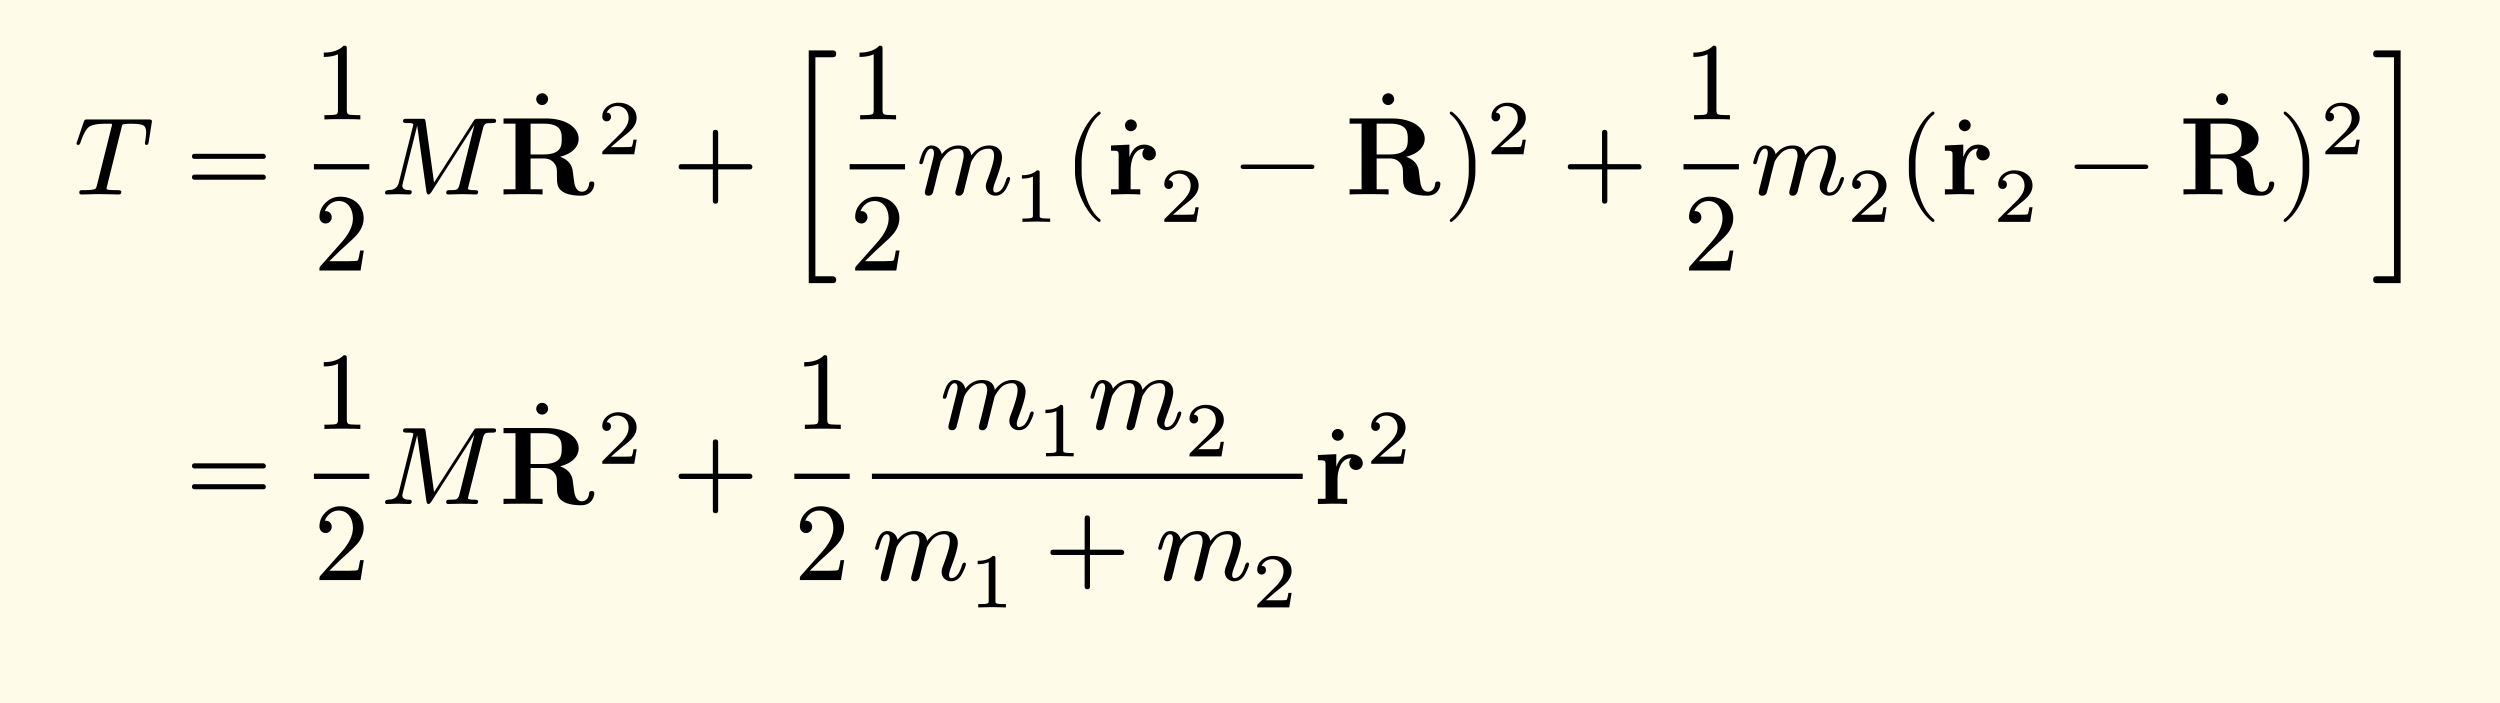 <svg xmlns="http://www.w3.org/2000/svg" xmlns:xlink="http://www.w3.org/1999/xlink" width="451.135" height="95.21pt" class="typst-doc" viewBox="0 0 338.351 95.21"><path fill="#fefce8" d="M0 0v95.21h338.352V0Z" class="typst-shape"/><g class="typst-group"><g class="typst-group"><g class="typst-group"><g class="typst-group"><g class="typst-group"><use xlink:href="#a" class="typst-text" transform="matrix(1 0 0 -1 10 26.32)"/><use xlink:href="#b" class="typst-text" transform="matrix(1 0 0 -1 25.147 26.32)"/><use xlink:href="#c" class="typst-text" transform="matrix(1 0 0 -1 42.483 16.165)"/><use xlink:href="#d" class="typst-text" transform="matrix(1 0 0 -1 42.483 36.61)"/><path fill="none" stroke="#000" stroke-width=".72" d="M42.483 22.57h7.5" class="typst-shape"/><use xlink:href="#e" class="typst-text" transform="matrix(1 0 0 -1 51.483 26.32)"/><use xlink:href="#f" class="typst-text" transform="matrix(1 0 0 -1 77.343 22.78)"/><use xlink:href="#g" class="typst-text" transform="matrix(1 0 0 -1 67.563 26.32)"/><use xlink:href="#h" class="typst-text" transform="matrix(1 0 0 -1 80.853 20.875)"/><use xlink:href="#i" class="typst-text" transform="matrix(1 0 0 -1 91.001 26.32)"/><use xlink:href="#j" class="typst-text" transform="matrix(1 0 0 -1 106.005 26.32)"/><use xlink:href="#c" class="typst-text" transform="matrix(1 0 0 -1 114.99 16.165)"/><use xlink:href="#d" class="typst-text" transform="matrix(1 0 0 -1 114.99 36.61)"/><path fill="none" stroke="#000" stroke-width=".72" d="M114.99 22.57h7.5" class="typst-shape"/><use xlink:href="#k" class="typst-text" transform="matrix(1 0 0 -1 123.99 26.32)"/><use xlink:href="#l" class="typst-text" transform="matrix(1 0 0 -1 137.16 30.025)"/><use xlink:href="#m" class="typst-text" transform="matrix(1 0 0 -1 143.974 26.32)"/><use xlink:href="#f" class="typst-text" transform="matrix(1 0 0 -1 157.024 26.32)"/><use xlink:href="#n" class="typst-text" transform="matrix(1 0 0 -1 149.809 26.32)"/><use xlink:href="#h" class="typst-text" transform="matrix(1 0 0 -1 156.919 30.025)"/><use xlink:href="#o" class="typst-text" transform="matrix(1 0 0 -1 167.067 26.32)"/><use xlink:href="#f" class="typst-text" transform="matrix(1 0 0 -1 191.85 22.78)"/><use xlink:href="#g" class="typst-text" transform="matrix(1 0 0 -1 182.07 26.32)"/><use xlink:href="#p" class="typst-text" transform="matrix(1 0 0 -1 195.36 26.32)"/><use xlink:href="#h" class="typst-text" transform="matrix(1 0 0 -1 201.195 20.875)"/><use xlink:href="#i" class="typst-text" transform="matrix(1 0 0 -1 211.343 26.32)"/><use xlink:href="#c" class="typst-text" transform="matrix(1 0 0 -1 227.846 16.165)"/><use xlink:href="#d" class="typst-text" transform="matrix(1 0 0 -1 227.846 36.61)"/><path fill="none" stroke="#000" stroke-width=".72" d="M227.846 22.57h7.5" class="typst-shape"/><use xlink:href="#k" class="typst-text" transform="matrix(1 0 0 -1 236.846 26.32)"/><use xlink:href="#h" class="typst-text" transform="matrix(1 0 0 -1 250.016 30.025)"/><use xlink:href="#m" class="typst-text" transform="matrix(1 0 0 -1 256.83 26.32)"/><use xlink:href="#f" class="typst-text" transform="matrix(1 0 0 -1 269.88 26.32)"/><use xlink:href="#n" class="typst-text" transform="matrix(1 0 0 -1 262.666 26.32)"/><use xlink:href="#h" class="typst-text" transform="matrix(1 0 0 -1 269.776 30.025)"/><use xlink:href="#o" class="typst-text" transform="matrix(1 0 0 -1 279.924 26.32)"/><use xlink:href="#f" class="typst-text" transform="matrix(1 0 0 -1 304.707 22.78)"/><use xlink:href="#g" class="typst-text" transform="matrix(1 0 0 -1 294.927 26.32)"/><use xlink:href="#p" class="typst-text" transform="matrix(1 0 0 -1 308.217 26.32)"/><use xlink:href="#h" class="typst-text" transform="matrix(1 0 0 -1 314.052 20.875)"/><use xlink:href="#q" class="typst-text" transform="matrix(1 0 0 -1 320.866 26.32)"/></g><g class="typst-group"><use xlink:href="#b" class="typst-text" transform="matrix(1 0 0 -1 25.147 68.215)"/><use xlink:href="#c" class="typst-text" transform="matrix(1 0 0 -1 42.483 58.06)"/><use xlink:href="#d" class="typst-text" transform="matrix(1 0 0 -1 42.483 78.505)"/><path fill="none" stroke="#000" stroke-width=".72" d="M42.483 64.465h7.5" class="typst-shape"/><use xlink:href="#e" class="typst-text" transform="matrix(1 0 0 -1 51.483 68.215)"/><use xlink:href="#f" class="typst-text" transform="matrix(1 0 0 -1 77.343 64.675)"/><use xlink:href="#g" class="typst-text" transform="matrix(1 0 0 -1 67.563 68.215)"/><use xlink:href="#h" class="typst-text" transform="matrix(1 0 0 -1 80.853 62.77)"/><use xlink:href="#i" class="typst-text" transform="matrix(1 0 0 -1 91.001 68.215)"/><use xlink:href="#c" class="typst-text" transform="matrix(1 0 0 -1 107.505 58.06)"/><use xlink:href="#d" class="typst-text" transform="matrix(1 0 0 -1 107.505 78.505)"/><path fill="none" stroke="#000" stroke-width=".72" d="M107.505 64.465h7.5" class="typst-shape"/><g class="typst-group"><use xlink:href="#k" class="typst-text" transform="matrix(1 0 0 -1 127.173 58.06)"/><use xlink:href="#l" class="typst-text" transform="matrix(1 0 0 -1 140.343 61.765)"/><use xlink:href="#k" class="typst-text" transform="matrix(1 0 0 -1 147.157 58.06)"/><use xlink:href="#h" class="typst-text" transform="matrix(1 0 0 -1 160.327 61.765)"/><use xlink:href="#k" class="typst-text" transform="matrix(1 0 0 -1 118.005 78.505)"/><use xlink:href="#l" class="typst-text" transform="matrix(1 0 0 -1 131.175 82.21)"/><use xlink:href="#i" class="typst-text" transform="matrix(1 0 0 -1 141.322 78.505)"/><use xlink:href="#k" class="typst-text" transform="matrix(1 0 0 -1 156.326 78.505)"/><use xlink:href="#h" class="typst-text" transform="matrix(1 0 0 -1 169.496 82.21)"/><path fill="none" stroke="#000" stroke-width=".72" d="M118.005 64.465h58.305" class="typst-shape"/></g><use xlink:href="#f" class="typst-text" transform="matrix(1 0 0 -1 185.025 68.215)"/><use xlink:href="#n" class="typst-text" transform="matrix(1 0 0 -1 177.81 68.215)"/><use xlink:href="#h" class="typst-text" transform="matrix(1 0 0 -1 184.92 62.77)"/></g></g></g></g></g><defs><symbol id="a" overflow="visible"><path d="M5.16 9.465c0-.045-.015-.15-.06-.3l-1.98-7.92c-.06-.225-.12-.36-.165-.42C2.82.66 2.31.585 1.41.585.945.585.735.63.735.24c0-.165.105-.24.3-.24.765 0 1.845.06 2.49.045L4.755.03C4.965.03 5.79 0 6.045 0s.375.12.375.36c0 .15-.18.225-.555.225-.78 0-1.23.03-1.365.105-.045.03-.075.09-.075.18L6.45 9.045c.045.21.09.345.135.39q.09.135 1.08.135c.825 0 1.395-.06 1.68-.195s.435-.45.435-.96c0-.27-.045-.66-.12-1.17-.03-.12-.045-.21-.045-.285 0-.165.075-.255.24-.255.135 0 .225.135.27.39l.405 2.58c.015.075.03.165.03.255 0 .15-.15.225-.465.225h-8.22c-.39 0-.42-.045-.54-.33L.45 7.215a5 5 0 0 1-.09-.285c0-.15.075-.225.24-.225.12 0 .225.12.3.345.375 1.095.75 1.77 1.095 2.055.39.315 1.14.465 2.235.465h.585c.165 0 .345.015.345-.105"/></symbol><symbol id="b" overflow="visible"><path d="M10.47 5.505H1.2c-.24 0-.36-.12-.36-.345s.12-.345.36-.345h9.27c.24 0 .36.12.36.345 0 .18-.165.345-.36.345m0-2.82H1.2c-.24 0-.36-.12-.36-.345s.12-.345.36-.345h9.27c.24 0 .36.12.36.345a.35.35 0 0 1-.36.345"/></symbol><symbol id="c" overflow="visible"><path d="M4.035 9.99q-.922-.945-2.7-.945V8.46c.78 0 1.425.12 1.92.36V1.23c0-.27-.06-.45-.195-.525s-.51-.12-1.11-.12h-.525V0q.563.045 2.43.045T6.285 0v.585H5.76c-.615 0-.99.045-1.11.12s-.195.255-.195.525v8.31c0 .36-.03.45-.42.45"/></symbol><symbol id="d" overflow="visible"><path d="M3.555 9.99c-.765 0-1.41-.27-1.965-.81S.75 8.01.75 7.245c0-.51.375-.885.84-.885.45 0 .825.39.825.84 0 .495-.36.84-.84.84-.045 0-.075 0-.105-.015.285.735.945 1.38 1.89 1.38 1.23 0 1.92-1.065 1.92-2.355 0-1.005-.51-2.085-1.53-3.225L.93.645C.735.42.75.435.75 0h5.565l.435 2.7h-.495c-.12-.765-.225-1.2-.315-1.335-.075-.075-.525-.105-1.35-.105H2.085L3.54 2.685c1.02.96 2.31 1.995 2.745 2.79q.45.787.45 1.575c0 1.77-1.38 2.94-3.18 2.94"/></symbol><symbol id="e" overflow="visible"><path d="M8.91.24C8.91.075 9 0 9.195 0l1.845.045C11.385.06 12.6 0 12.885 0c.225 0 .345.12.345.36 0 .15-.15.225-.465.225-.615 0-.915.06-.915.195 0 .045.03.15.075.345l1.98 7.905c.075.315.225.51.42.585.09.03.36.045.795.045.375 0 .54.015.54.36 0 .15-.15.225-.465.225H13.23c-.435 0-.435-.03-.63-.315L7.26 1.62 6.12 9.855c-.06.375-.09.39-.525.39h-2.04c-.33 0-.495-.015-.495-.345 0-.165.165-.24.48-.24.3 0 .915.045.915-.195 0-.03-.015-.12-.06-.27L2.505 1.65C2.37 1.08 2.025.735 1.5.63 1.125.585.63.645.63.24.63.075.72 0 .9 0c.27 0 1.215.045 1.485.045C2.67.045 3.63 0 3.915 0c.225 0 .33.12.33.36 0 .135-.105.21-.33.225q-.945 0-.945.585c0 .06.015.165.06.33l1.95 7.815L6.225.39C6.27.135 6.36 0 6.51 0c.12 0 .24.105.375.3l5.835 9.105-2.04-8.175c-.09-.33-.24-.525-.465-.6-.09-.03-.375-.045-.84-.045-.315 0-.465-.03-.465-.345"/></symbol><symbol id="f" overflow="visible"><path d="M-3.165 9.36a.8.8 0 0 1-.795.795.813.813 0 0 1-.81-.795.8.8 0 0 1 .795-.795c.435 0 .81.36.81.795"/></symbol><symbol id="g" overflow="visible"><path d="M12.87 1.425c0 .33-.21.33-.36.33-.315 0-.33-.15-.345-.345-.075-.705-.51-1.035-.96-1.035-.9 0-1.035 1.065-1.11 1.695-.03.165-.15 1.2-.165 1.275C9.72 4.395 8.895 4.86 8.25 5.1c1.74.45 2.505 1.425 2.505 2.415 0 1.515-1.65 2.775-4.47 2.775h-5.7v-.705h1.62V.705H.585V0c.54.045 2.01.045 2.64.045s2.1 0 2.64-.045v.705h-1.62v4.17H6c.21 0 .87 0 1.335-.51.48-.525.48-.81.48-1.905 0-.99 0-1.725 1.05-2.235.66-.33 1.59-.39 2.205-.39 1.605 0 1.8 1.35 1.8 1.59M8.46 7.5c0-.84 0-2.085-2.475-2.085h-1.74v4.17h1.77c2.415 0 2.445-1.17 2.445-2.085"/></symbol><symbol id="h" overflow="visible"><path d="M1.25 4.452c.335 0 .587.252.587.588 0 .378-.199.577-.587.588.23.494.756.892 1.438.892.924 0 1.533-.692 1.533-1.616 0-.505-.178-.988-.546-1.46a5 5 0 0 0-.41-.504L.777.473C.64.347.661.315.661 0h4.326l.326 1.974h-.441c-.074-.556-.157-.882-.252-.955-.053-.032-.378-.053-.997-.053H1.837c.704.62 1.355 1.176 1.974 1.67.473.367.809.692 1.019.976q.473.614.473 1.292c0 .65-.252 1.165-.767 1.543-.451.346-1.018.525-1.69.525a2.36 2.36 0 0 1-1.502-.504c-.452-.367-.683-.83-.683-1.396 0-.357.263-.62.589-.62"/></symbol><symbol id="i" overflow="visible"><path d="M10.47 4.11H6.195v4.275q0 .36-.36.36t-.36-.36V4.11H1.2q-.36 0-.36-.36t.36-.36h4.275V-.885q0-.36.36-.36t.36.36V3.39h4.275q.36 0 .36.36c0 .195-.165.36-.36.36"/></symbol><symbol id="j" overflow="visible"><path d="M6.72-11.07H4.35v29.64h2.37c.3 0 .45.15.45.465s-.15.465-.45.465H3.45V-12h3.27c.3 0 .45.15.45.465 0 .24-.21.465-.45.465"/></symbol><symbol id="k" overflow="visible"><path d="M9.855 6.63c-.915 0-1.71-.45-2.385-1.335-.135.885-.705 1.335-1.725 1.335-.885 0-1.65-.39-2.28-1.185-.12.66-.645 1.185-1.41 1.185-.615 0-1.065-.495-1.38-1.47-.165-.48-.24-.765-.24-.855 0-.135.075-.21.24-.21a.27.27 0 0 1 .165.045c.075.135.12.24.15.345.27 1.14.615 1.71 1.02 1.71q.405 0 .405-.63c0-.195-.075-.6-.24-1.215L1.32.945c-.06-.18-.135-.57-.135-.66 0-.3.165-.45.48-.45.3 0 .51.15.615.45.015.075.12.45.285 1.095l.315 1.335.45 1.71c.165.345.42.69.75 1.05q.652.72 1.62.72c.495 0 .735-.33.735-.975q0-.292-.225-1.215l-.405-1.71C5.7 1.86 5.46.96 5.34.48 5.325.375 5.31.315 5.31.285q0-.45.495-.45c.165 0 .285.045.39.15.225.225.24.33.33.735l.885 3.555c.045.195.255.54.615 1.02.45.6 1.05.9 1.785.9.495 0 .735-.33.735-.975 0-.585-.3-1.68-.915-3.285-.135-.345-.195-.63-.195-.825 0-.735.555-1.275 1.275-1.275.675 0 1.185.375 1.56 1.125.3.6.45 1.005.45 1.2 0 .135-.075.21-.24.21-.105-.015-.21-.15-.285-.315C11.865.87 11.385.27 10.74.27c-.195 0-.3.15-.3.435 0 .225.09.555.27 1.02.615 1.605.915 2.7.915 3.27 0 1.065-.705 1.635-1.77 1.635"/></symbol><symbol id="l" overflow="visible"><path d="M3.182 6.972c-.452-.441-1.124-.662-2.037-.662v-.46c.619 0 1.112.094 1.49.272V.894c0-.137-.01-.221-.041-.263q-.08-.176-.945-.178h-.431V0l1.869.042L4.967 0v.452h-.431q-.864.002-.955.178c-.022.042-.032.126-.032.262v5.744c0 .284-.042.336-.367.336"/></symbol><symbol id="m" overflow="visible"><path d="M4.77-3.72c.135 0 .21.075.21.21 0 .045-.03.105-.075.165-.78.6-1.41 1.59-1.875 2.955-.405 1.185-.615 2.355-.615 3.51v1.26c0 1.155.21 2.325.615 3.51.465 1.365 1.095 2.355 1.875 2.955a.24.24 0 0 1 .075.165c0 .135-.075.21-.21.21a.3.3 0 0 1-.105-.045c-.9-.69-1.65-1.71-2.265-3.075-.585-1.305-.885-2.535-.885-3.72V3.12c0-1.185.3-2.415.885-3.72.615-1.365 1.365-2.385 2.265-3.075a.3.3 0 0 1 .105-.045"/></symbol><symbol id="n" overflow="visible"><path d="M6.63 5.52c0 .795-.81 1.23-1.59 1.23-1.05 0-1.65-.75-1.995-1.695V6.75l-2.49-.12v-.705c.93 0 1.035 0 1.035-.585V.705H.555V0l1.89.045c.57 0 1.53 0 2.07-.045v.705H3.21V3.33c0 1.05.375 2.88 1.875 2.88 0 0-.285-.255-.285-.69 0-.615.48-.915.915-.915s.915.315.915.915"/></symbol><symbol id="o" overflow="visible"><path d="M10.47 4.05H1.2c-.24 0-.36-.105-.36-.3s.12-.3.36-.3h9.27c.24 0 .36.105.36.3 0 .18-.18.3-.36.3"/></symbol><symbol id="p" overflow="visible"><path d="M1.17-3.675c.9.69 1.65 1.71 2.265 3.075.585 1.305.885 2.535.885 3.72v1.26c0 1.185-.3 2.415-.885 3.72-.615 1.365-1.365 2.385-2.265 3.075a.3.3 0 0 1-.105.045c-.135 0-.21-.075-.21-.21 0-.06.03-.12.075-.165.78-.6 1.41-1.59 1.875-2.955.405-1.185.615-2.355.615-3.51V3.12c0-1.155-.21-2.325-.615-3.51C2.34-1.755 1.71-2.745.93-3.345c-.045-.06-.075-.12-.075-.165 0-.135.075-.21.21-.21.015 0 .06.015.105.045"/></symbol><symbol id="q" overflow="visible"><path d="M.765-12h3.27v31.5H.765c-.3 0-.45-.15-.45-.465s.15-.465.45-.465h2.37v-29.64H.765c-.3 0-.45-.15-.45-.465S.465-12 .765-12"/></symbol></defs></svg>